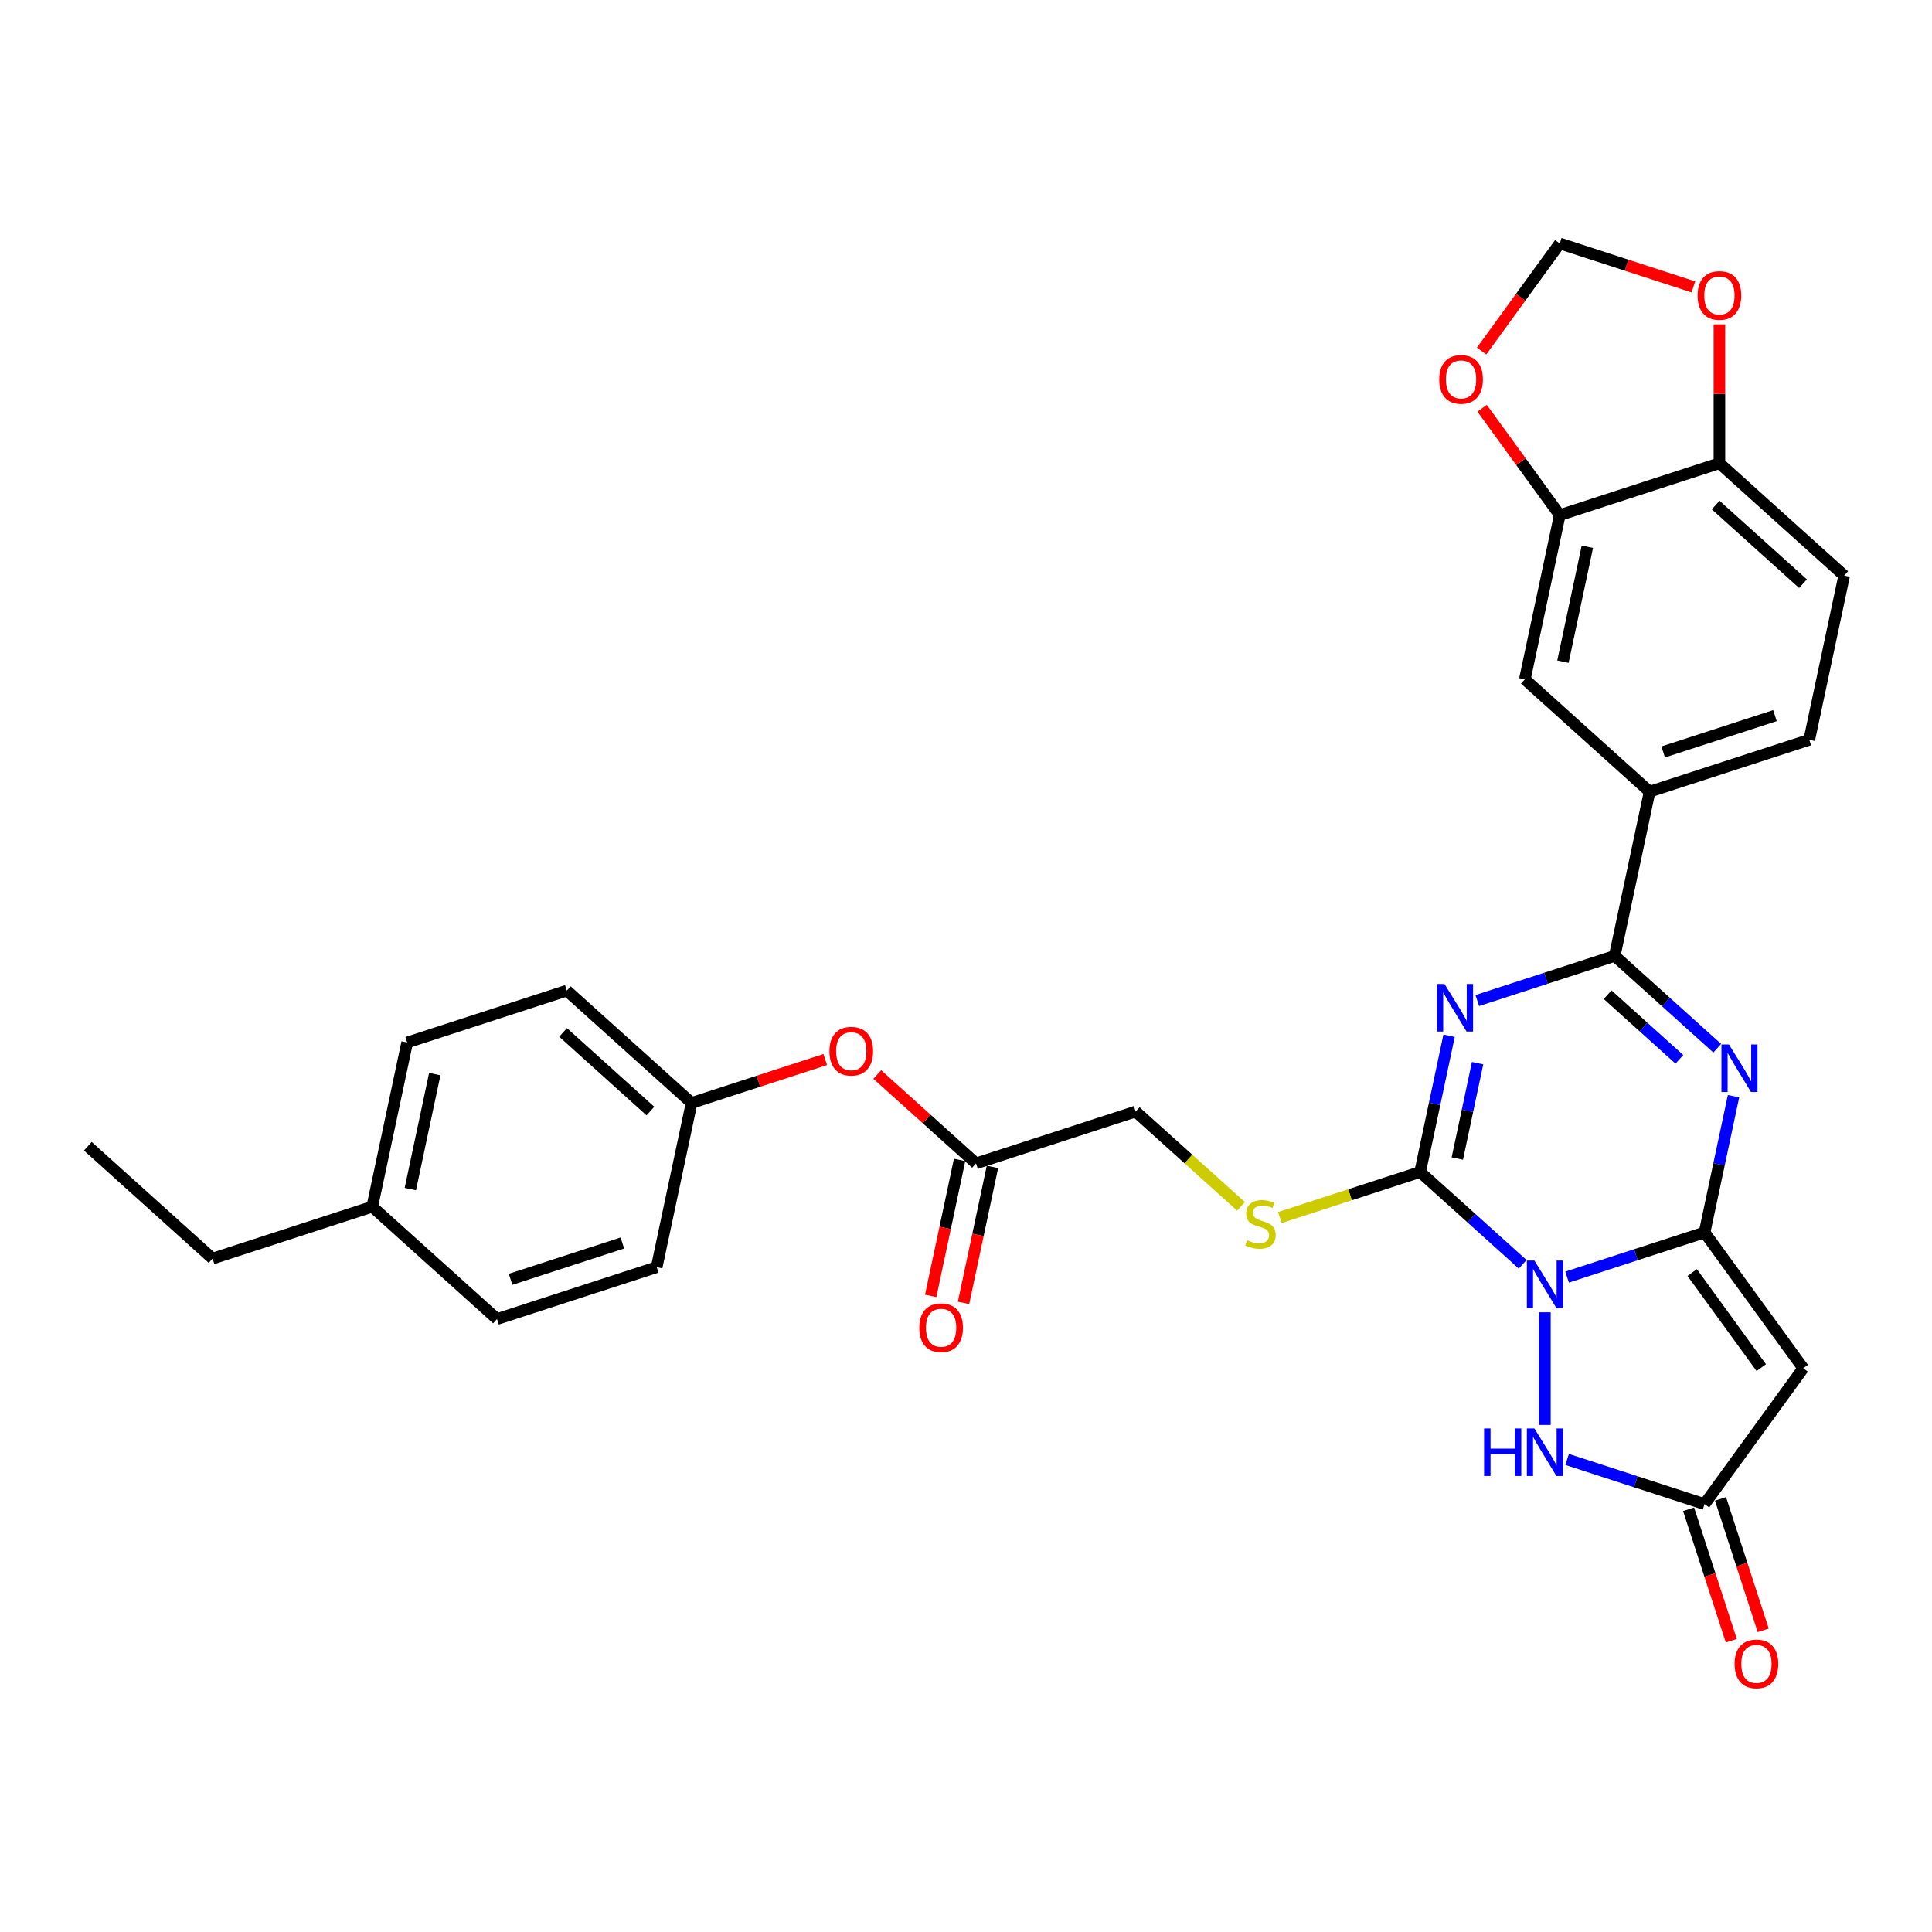 <?xml version='1.0' encoding='iso-8859-1'?>
<svg version='1.1' baseProfile='full'
              xmlns='http://www.w3.org/2000/svg'
                      xmlns:rdkit='http://www.rdkit.org/xml'
                      xmlns:xlink='http://www.w3.org/1999/xlink'
                  xml:space='preserve'
width='1000px' height='1000px' viewBox='0 0 1000 1000'>
<!-- END OF HEADER -->
<rect style='opacity:1.0;fill:#FFFFFF;stroke:none' width='1000' height='1000' x='0' y='0'> </rect>
<path class='bond-0' d='M 811.138,661.023 L 846.708,649.466' style='fill:none;fill-rule:evenodd;stroke:#0000FF;stroke-width:6px;stroke-linecap:butt;stroke-linejoin:miter;stroke-opacity:1' />
<path class='bond-0' d='M 846.708,649.466 L 882.277,637.909' style='fill:none;fill-rule:evenodd;stroke:#000000;stroke-width:6px;stroke-linecap:butt;stroke-linejoin:miter;stroke-opacity:1' />
<path class='bond-2' d='M 788.127,654.402 L 761.591,630.509' style='fill:none;fill-rule:evenodd;stroke:#0000FF;stroke-width:6px;stroke-linecap:butt;stroke-linejoin:miter;stroke-opacity:1' />
<path class='bond-2' d='M 761.591,630.509 L 735.055,606.616' style='fill:none;fill-rule:evenodd;stroke:#000000;stroke-width:6px;stroke-linecap:butt;stroke-linejoin:miter;stroke-opacity:1' />
<path class='bond-6' d='M 799.633,679.239 L 799.633,737.544' style='fill:none;fill-rule:evenodd;stroke:#0000FF;stroke-width:6px;stroke-linecap:butt;stroke-linejoin:miter;stroke-opacity:1' />
<path class='bond-3' d='M 882.277,637.909 L 889.772,602.648' style='fill:none;fill-rule:evenodd;stroke:#000000;stroke-width:6px;stroke-linecap:butt;stroke-linejoin:miter;stroke-opacity:1' />
<path class='bond-3' d='M 889.772,602.648 L 897.267,567.387' style='fill:none;fill-rule:evenodd;stroke:#0000FF;stroke-width:6px;stroke-linecap:butt;stroke-linejoin:miter;stroke-opacity:1' />
<path class='bond-5' d='M 882.277,637.909 L 933.354,708.21' style='fill:none;fill-rule:evenodd;stroke:#000000;stroke-width:6px;stroke-linecap:butt;stroke-linejoin:miter;stroke-opacity:1' />
<path class='bond-5' d='M 875.878,658.669 L 911.633,707.881' style='fill:none;fill-rule:evenodd;stroke:#000000;stroke-width:6px;stroke-linecap:butt;stroke-linejoin:miter;stroke-opacity:1' />
<path class='bond-1' d='M 750.045,536.094 L 742.55,571.355' style='fill:none;fill-rule:evenodd;stroke:#0000FF;stroke-width:6px;stroke-linecap:butt;stroke-linejoin:miter;stroke-opacity:1' />
<path class='bond-1' d='M 742.55,571.355 L 735.055,606.616' style='fill:none;fill-rule:evenodd;stroke:#000000;stroke-width:6px;stroke-linecap:butt;stroke-linejoin:miter;stroke-opacity:1' />
<path class='bond-1' d='M 764.796,550.286 L 759.55,574.968' style='fill:none;fill-rule:evenodd;stroke:#0000FF;stroke-width:6px;stroke-linecap:butt;stroke-linejoin:miter;stroke-opacity:1' />
<path class='bond-1' d='M 759.55,574.968 L 754.303,599.651' style='fill:none;fill-rule:evenodd;stroke:#000000;stroke-width:6px;stroke-linecap:butt;stroke-linejoin:miter;stroke-opacity:1' />
<path class='bond-4' d='M 764.627,517.879 L 800.197,506.321' style='fill:none;fill-rule:evenodd;stroke:#0000FF;stroke-width:6px;stroke-linecap:butt;stroke-linejoin:miter;stroke-opacity:1' />
<path class='bond-4' d='M 800.197,506.321 L 835.767,494.764' style='fill:none;fill-rule:evenodd;stroke:#000000;stroke-width:6px;stroke-linecap:butt;stroke-linejoin:miter;stroke-opacity:1' />
<path class='bond-9' d='M 735.055,606.616 L 698.764,618.407' style='fill:none;fill-rule:evenodd;stroke:#000000;stroke-width:6px;stroke-linecap:butt;stroke-linejoin:miter;stroke-opacity:1' />
<path class='bond-9' d='M 698.764,618.407 L 662.473,630.199' style='fill:none;fill-rule:evenodd;stroke:#CCCC00;stroke-width:6px;stroke-linecap:butt;stroke-linejoin:miter;stroke-opacity:1' />
<path class='bond-32' d='M 888.839,542.551 L 862.303,518.657' style='fill:none;fill-rule:evenodd;stroke:#0000FF;stroke-width:6px;stroke-linecap:butt;stroke-linejoin:miter;stroke-opacity:1' />
<path class='bond-32' d='M 862.303,518.657 L 835.767,494.764' style='fill:none;fill-rule:evenodd;stroke:#000000;stroke-width:6px;stroke-linecap:butt;stroke-linejoin:miter;stroke-opacity:1' />
<path class='bond-32' d='M 869.249,548.298 L 850.674,531.573' style='fill:none;fill-rule:evenodd;stroke:#0000FF;stroke-width:6px;stroke-linecap:butt;stroke-linejoin:miter;stroke-opacity:1' />
<path class='bond-32' d='M 850.674,531.573 L 832.098,514.848' style='fill:none;fill-rule:evenodd;stroke:#000000;stroke-width:6px;stroke-linecap:butt;stroke-linejoin:miter;stroke-opacity:1' />
<path class='bond-8' d='M 835.767,494.764 L 853.834,409.765' style='fill:none;fill-rule:evenodd;stroke:#000000;stroke-width:6px;stroke-linecap:butt;stroke-linejoin:miter;stroke-opacity:1' />
<path class='bond-31' d='M 933.354,708.21 L 882.277,778.512' style='fill:none;fill-rule:evenodd;stroke:#000000;stroke-width:6px;stroke-linecap:butt;stroke-linejoin:miter;stroke-opacity:1' />
<path class='bond-7' d='M 811.138,755.398 L 846.708,766.955' style='fill:none;fill-rule:evenodd;stroke:#0000FF;stroke-width:6px;stroke-linecap:butt;stroke-linejoin:miter;stroke-opacity:1' />
<path class='bond-7' d='M 846.708,766.955 L 882.277,778.512' style='fill:none;fill-rule:evenodd;stroke:#000000;stroke-width:6px;stroke-linecap:butt;stroke-linejoin:miter;stroke-opacity:1' />
<path class='bond-17' d='M 874.013,781.197 L 885.065,815.212' style='fill:none;fill-rule:evenodd;stroke:#000000;stroke-width:6px;stroke-linecap:butt;stroke-linejoin:miter;stroke-opacity:1' />
<path class='bond-17' d='M 885.065,815.212 L 896.117,849.226' style='fill:none;fill-rule:evenodd;stroke:#FF0000;stroke-width:6px;stroke-linecap:butt;stroke-linejoin:miter;stroke-opacity:1' />
<path class='bond-17' d='M 890.542,775.827 L 901.594,809.841' style='fill:none;fill-rule:evenodd;stroke:#000000;stroke-width:6px;stroke-linecap:butt;stroke-linejoin:miter;stroke-opacity:1' />
<path class='bond-17' d='M 901.594,809.841 L 912.646,843.855' style='fill:none;fill-rule:evenodd;stroke:#FF0000;stroke-width:6px;stroke-linecap:butt;stroke-linejoin:miter;stroke-opacity:1' />
<path class='bond-11' d='M 853.834,409.765 L 789.256,351.619' style='fill:none;fill-rule:evenodd;stroke:#000000;stroke-width:6px;stroke-linecap:butt;stroke-linejoin:miter;stroke-opacity:1' />
<path class='bond-19' d='M 853.834,409.765 L 936.478,382.912' style='fill:none;fill-rule:evenodd;stroke:#000000;stroke-width:6px;stroke-linecap:butt;stroke-linejoin:miter;stroke-opacity:1' />
<path class='bond-19' d='M 860.86,389.208 L 918.711,370.411' style='fill:none;fill-rule:evenodd;stroke:#000000;stroke-width:6px;stroke-linecap:butt;stroke-linejoin:miter;stroke-opacity:1' />
<path class='bond-22' d='M 642.348,624.408 L 615.09,599.865' style='fill:none;fill-rule:evenodd;stroke:#CCCC00;stroke-width:6px;stroke-linecap:butt;stroke-linejoin:miter;stroke-opacity:1' />
<path class='bond-22' d='M 615.09,599.865 L 587.833,575.323' style='fill:none;fill-rule:evenodd;stroke:#000000;stroke-width:6px;stroke-linecap:butt;stroke-linejoin:miter;stroke-opacity:1' />
<path class='bond-10' d='M 807.323,266.621 L 789.256,351.619' style='fill:none;fill-rule:evenodd;stroke:#000000;stroke-width:6px;stroke-linecap:butt;stroke-linejoin:miter;stroke-opacity:1' />
<path class='bond-10' d='M 821.613,282.984 L 808.966,342.483' style='fill:none;fill-rule:evenodd;stroke:#000000;stroke-width:6px;stroke-linecap:butt;stroke-linejoin:miter;stroke-opacity:1' />
<path class='bond-14' d='M 807.323,266.621 L 787.233,238.969' style='fill:none;fill-rule:evenodd;stroke:#000000;stroke-width:6px;stroke-linecap:butt;stroke-linejoin:miter;stroke-opacity:1' />
<path class='bond-14' d='M 787.233,238.969 L 767.143,211.317' style='fill:none;fill-rule:evenodd;stroke:#FF0000;stroke-width:6px;stroke-linecap:butt;stroke-linejoin:miter;stroke-opacity:1' />
<path class='bond-33' d='M 807.323,266.621 L 889.968,239.768' style='fill:none;fill-rule:evenodd;stroke:#000000;stroke-width:6px;stroke-linecap:butt;stroke-linejoin:miter;stroke-opacity:1' />
<path class='bond-12' d='M 505.188,602.175 L 587.833,575.323' style='fill:none;fill-rule:evenodd;stroke:#000000;stroke-width:6px;stroke-linecap:butt;stroke-linejoin:miter;stroke-opacity:1' />
<path class='bond-18' d='M 505.188,602.175 L 479.634,579.166' style='fill:none;fill-rule:evenodd;stroke:#000000;stroke-width:6px;stroke-linecap:butt;stroke-linejoin:miter;stroke-opacity:1' />
<path class='bond-18' d='M 479.634,579.166 L 454.08,556.157' style='fill:none;fill-rule:evenodd;stroke:#FF0000;stroke-width:6px;stroke-linecap:butt;stroke-linejoin:miter;stroke-opacity:1' />
<path class='bond-20' d='M 496.688,600.369 L 489.208,635.56' style='fill:none;fill-rule:evenodd;stroke:#000000;stroke-width:6px;stroke-linecap:butt;stroke-linejoin:miter;stroke-opacity:1' />
<path class='bond-20' d='M 489.208,635.56 L 481.728,670.751' style='fill:none;fill-rule:evenodd;stroke:#FF0000;stroke-width:6px;stroke-linecap:butt;stroke-linejoin:miter;stroke-opacity:1' />
<path class='bond-20' d='M 513.688,603.982 L 506.208,639.173' style='fill:none;fill-rule:evenodd;stroke:#000000;stroke-width:6px;stroke-linecap:butt;stroke-linejoin:miter;stroke-opacity:1' />
<path class='bond-20' d='M 506.208,639.173 L 498.728,674.365' style='fill:none;fill-rule:evenodd;stroke:#FF0000;stroke-width:6px;stroke-linecap:butt;stroke-linejoin:miter;stroke-opacity:1' />
<path class='bond-13' d='M 889.968,239.768 L 954.545,297.914' style='fill:none;fill-rule:evenodd;stroke:#000000;stroke-width:6px;stroke-linecap:butt;stroke-linejoin:miter;stroke-opacity:1' />
<path class='bond-13' d='M 888.025,261.405 L 933.23,302.107' style='fill:none;fill-rule:evenodd;stroke:#000000;stroke-width:6px;stroke-linecap:butt;stroke-linejoin:miter;stroke-opacity:1' />
<path class='bond-15' d='M 889.968,239.768 L 889.968,203.818' style='fill:none;fill-rule:evenodd;stroke:#000000;stroke-width:6px;stroke-linecap:butt;stroke-linejoin:miter;stroke-opacity:1' />
<path class='bond-15' d='M 889.968,203.818 L 889.968,167.869' style='fill:none;fill-rule:evenodd;stroke:#FF0000;stroke-width:6px;stroke-linecap:butt;stroke-linejoin:miter;stroke-opacity:1' />
<path class='bond-16' d='M 766.865,181.703 L 787.094,153.86' style='fill:none;fill-rule:evenodd;stroke:#FF0000;stroke-width:6px;stroke-linecap:butt;stroke-linejoin:miter;stroke-opacity:1' />
<path class='bond-16' d='M 787.094,153.86 L 807.323,126.017' style='fill:none;fill-rule:evenodd;stroke:#000000;stroke-width:6px;stroke-linecap:butt;stroke-linejoin:miter;stroke-opacity:1' />
<path class='bond-35' d='M 876.499,148.494 L 841.911,137.255' style='fill:none;fill-rule:evenodd;stroke:#FF0000;stroke-width:6px;stroke-linecap:butt;stroke-linejoin:miter;stroke-opacity:1' />
<path class='bond-35' d='M 841.911,137.255 L 807.323,126.017' style='fill:none;fill-rule:evenodd;stroke:#000000;stroke-width:6px;stroke-linecap:butt;stroke-linejoin:miter;stroke-opacity:1' />
<path class='bond-23' d='M 427.141,548.406 L 392.554,559.644' style='fill:none;fill-rule:evenodd;stroke:#FF0000;stroke-width:6px;stroke-linecap:butt;stroke-linejoin:miter;stroke-opacity:1' />
<path class='bond-23' d='M 392.554,559.644 L 357.966,570.882' style='fill:none;fill-rule:evenodd;stroke:#000000;stroke-width:6px;stroke-linecap:butt;stroke-linejoin:miter;stroke-opacity:1' />
<path class='bond-21' d='M 936.478,382.912 L 954.545,297.914' style='fill:none;fill-rule:evenodd;stroke:#000000;stroke-width:6px;stroke-linecap:butt;stroke-linejoin:miter;stroke-opacity:1' />
<path class='bond-25' d='M 357.966,570.882 L 339.899,655.881' style='fill:none;fill-rule:evenodd;stroke:#000000;stroke-width:6px;stroke-linecap:butt;stroke-linejoin:miter;stroke-opacity:1' />
<path class='bond-26' d='M 357.966,570.882 L 293.388,512.737' style='fill:none;fill-rule:evenodd;stroke:#000000;stroke-width:6px;stroke-linecap:butt;stroke-linejoin:miter;stroke-opacity:1' />
<path class='bond-26' d='M 336.65,575.076 L 291.446,534.374' style='fill:none;fill-rule:evenodd;stroke:#000000;stroke-width:6px;stroke-linecap:butt;stroke-linejoin:miter;stroke-opacity:1' />
<path class='bond-24' d='M 192.677,624.588 L 210.744,539.589' style='fill:none;fill-rule:evenodd;stroke:#000000;stroke-width:6px;stroke-linecap:butt;stroke-linejoin:miter;stroke-opacity:1' />
<path class='bond-24' d='M 212.387,615.452 L 225.034,555.953' style='fill:none;fill-rule:evenodd;stroke:#000000;stroke-width:6px;stroke-linecap:butt;stroke-linejoin:miter;stroke-opacity:1' />
<path class='bond-29' d='M 192.677,624.588 L 110.032,651.441' style='fill:none;fill-rule:evenodd;stroke:#000000;stroke-width:6px;stroke-linecap:butt;stroke-linejoin:miter;stroke-opacity:1' />
<path class='bond-34' d='M 192.677,624.588 L 257.254,682.734' style='fill:none;fill-rule:evenodd;stroke:#000000;stroke-width:6px;stroke-linecap:butt;stroke-linejoin:miter;stroke-opacity:1' />
<path class='bond-27' d='M 339.899,655.881 L 257.254,682.734' style='fill:none;fill-rule:evenodd;stroke:#000000;stroke-width:6px;stroke-linecap:butt;stroke-linejoin:miter;stroke-opacity:1' />
<path class='bond-27' d='M 322.132,643.38 L 264.28,662.177' style='fill:none;fill-rule:evenodd;stroke:#000000;stroke-width:6px;stroke-linecap:butt;stroke-linejoin:miter;stroke-opacity:1' />
<path class='bond-28' d='M 293.388,512.737 L 210.744,539.589' style='fill:none;fill-rule:evenodd;stroke:#000000;stroke-width:6px;stroke-linecap:butt;stroke-linejoin:miter;stroke-opacity:1' />
<path class='bond-30' d='M 110.032,651.441 L 45.455,593.295' style='fill:none;fill-rule:evenodd;stroke:#000000;stroke-width:6px;stroke-linecap:butt;stroke-linejoin:miter;stroke-opacity:1' />
<path  class='atom-0' d='M 794.193 652.457
L 802.257 665.492
Q 803.056 666.778, 804.342 669.106
Q 805.629 671.435, 805.698 671.574
L 805.698 652.457
L 808.965 652.457
L 808.965 677.066
L 805.594 677.066
L 796.939 662.815
Q 795.931 661.147, 794.853 659.235
Q 793.81 657.323, 793.498 656.732
L 793.498 677.066
L 790.3 677.066
L 790.3 652.457
L 794.193 652.457
' fill='#0000FF'/>
<path  class='atom-2' d='M 747.682 509.312
L 755.746 522.347
Q 756.546 523.633, 757.832 525.962
Q 759.118 528.291, 759.188 528.43
L 759.188 509.312
L 762.455 509.312
L 762.455 533.922
L 759.083 533.922
L 750.428 519.67
Q 749.42 518.002, 748.343 516.09
Q 747.3 514.178, 746.987 513.588
L 746.987 533.922
L 743.789 533.922
L 743.789 509.312
L 747.682 509.312
' fill='#0000FF'/>
<path  class='atom-4' d='M 894.905 540.605
L 902.969 553.64
Q 903.768 554.926, 905.054 557.255
Q 906.34 559.584, 906.41 559.723
L 906.41 540.605
L 909.677 540.605
L 909.677 565.215
L 906.305 565.215
L 897.65 550.963
Q 896.642 549.295, 895.565 547.383
Q 894.522 545.471, 894.209 544.881
L 894.209 565.215
L 891.011 565.215
L 891.011 540.605
L 894.905 540.605
' fill='#0000FF'/>
<path  class='atom-7' d='M 768.158 739.355
L 771.495 739.355
L 771.495 749.817
L 784.078 749.817
L 784.078 739.355
L 787.415 739.355
L 787.415 763.964
L 784.078 763.964
L 784.078 752.598
L 771.495 752.598
L 771.495 763.964
L 768.158 763.964
L 768.158 739.355
' fill='#0000FF'/>
<path  class='atom-7' d='M 794.193 739.355
L 802.257 752.389
Q 803.056 753.675, 804.342 756.004
Q 805.629 758.333, 805.698 758.472
L 805.698 739.355
L 808.965 739.355
L 808.965 763.964
L 805.594 763.964
L 796.939 749.713
Q 795.931 748.044, 794.853 746.133
Q 793.81 744.221, 793.498 743.63
L 793.498 763.964
L 790.3 763.964
L 790.3 739.355
L 794.193 739.355
' fill='#0000FF'/>
<path  class='atom-10' d='M 645.459 641.915
Q 645.737 642.019, 646.884 642.506
Q 648.031 642.993, 649.282 643.305
Q 650.568 643.583, 651.82 643.583
Q 654.148 643.583, 655.504 642.471
Q 656.86 641.324, 656.86 639.343
Q 656.86 637.987, 656.164 637.153
Q 655.504 636.319, 654.461 635.867
Q 653.418 635.415, 651.68 634.894
Q 649.491 634.233, 648.17 633.608
Q 646.884 632.982, 645.945 631.661
Q 645.041 630.34, 645.041 628.116
Q 645.041 625.022, 647.127 623.11
Q 649.247 621.199, 653.418 621.199
Q 656.269 621.199, 659.501 622.554
L 658.702 625.231
Q 655.747 624.014, 653.523 624.014
Q 651.124 624.014, 649.803 625.022
Q 648.483 625.995, 648.517 627.699
Q 648.517 629.019, 649.178 629.819
Q 649.873 630.618, 650.846 631.07
Q 651.854 631.522, 653.523 632.043
Q 655.747 632.739, 657.068 633.434
Q 658.389 634.129, 659.327 635.554
Q 660.301 636.944, 660.301 639.343
Q 660.301 642.749, 658.007 644.591
Q 655.747 646.399, 651.959 646.399
Q 649.769 646.399, 648.1 645.912
Q 646.467 645.46, 644.52 644.661
L 645.459 641.915
' fill='#CCCC00'/>
<path  class='atom-15' d='M 744.949 196.388
Q 744.949 190.479, 747.869 187.177
Q 750.789 183.875, 756.246 183.875
Q 761.703 183.875, 764.623 187.177
Q 767.543 190.479, 767.543 196.388
Q 767.543 202.367, 764.588 205.773
Q 761.634 209.145, 756.246 209.145
Q 750.824 209.145, 747.869 205.773
Q 744.949 202.402, 744.949 196.388
M 756.246 206.364
Q 760 206.364, 762.016 203.862
Q 764.067 201.324, 764.067 196.388
Q 764.067 191.557, 762.016 189.124
Q 760 186.656, 756.246 186.656
Q 752.492 186.656, 750.441 189.089
Q 748.425 191.522, 748.425 196.388
Q 748.425 201.359, 750.441 203.862
Q 752.492 206.364, 756.246 206.364
' fill='#FF0000'/>
<path  class='atom-16' d='M 878.671 152.939
Q 878.671 147.03, 881.591 143.728
Q 884.511 140.426, 889.968 140.426
Q 895.425 140.426, 898.345 143.728
Q 901.265 147.03, 901.265 152.939
Q 901.265 158.918, 898.31 162.324
Q 895.356 165.696, 889.968 165.696
Q 884.545 165.696, 881.591 162.324
Q 878.671 158.953, 878.671 152.939
M 889.968 162.915
Q 893.722 162.915, 895.738 160.413
Q 897.789 157.875, 897.789 152.939
Q 897.789 148.108, 895.738 145.675
Q 893.722 143.207, 889.968 143.207
Q 886.214 143.207, 884.163 145.64
Q 882.147 148.073, 882.147 152.939
Q 882.147 157.91, 884.163 160.413
Q 886.214 162.915, 889.968 162.915
' fill='#FF0000'/>
<path  class='atom-18' d='M 897.833 861.226
Q 897.833 855.317, 900.753 852.015
Q 903.673 848.713, 909.13 848.713
Q 914.587 848.713, 917.507 852.015
Q 920.427 855.317, 920.427 861.226
Q 920.427 867.205, 917.472 870.611
Q 914.518 873.983, 909.13 873.983
Q 903.708 873.983, 900.753 870.611
Q 897.833 867.24, 897.833 861.226
M 909.13 871.202
Q 912.884 871.202, 914.9 868.7
Q 916.951 866.162, 916.951 861.226
Q 916.951 856.395, 914.9 853.962
Q 912.884 851.494, 909.13 851.494
Q 905.376 851.494, 903.325 853.927
Q 901.309 856.36, 901.309 861.226
Q 901.309 866.197, 903.325 868.7
Q 905.376 871.202, 909.13 871.202
' fill='#FF0000'/>
<path  class='atom-19' d='M 429.314 544.099
Q 429.314 538.19, 432.234 534.888
Q 435.153 531.586, 440.611 531.586
Q 446.068 531.586, 448.988 534.888
Q 451.907 538.19, 451.907 544.099
Q 451.907 550.078, 448.953 553.484
Q 445.998 556.856, 440.611 556.856
Q 435.188 556.856, 432.234 553.484
Q 429.314 550.112, 429.314 544.099
M 440.611 554.075
Q 444.365 554.075, 446.381 551.572
Q 448.431 549.035, 448.431 544.099
Q 448.431 539.268, 446.381 536.834
Q 444.365 534.367, 440.611 534.367
Q 436.857 534.367, 434.806 536.8
Q 432.79 539.233, 432.79 544.099
Q 432.79 549.07, 434.806 551.572
Q 436.857 554.075, 440.611 554.075
' fill='#FF0000'/>
<path  class='atom-21' d='M 475.824 687.244
Q 475.824 681.335, 478.744 678.033
Q 481.664 674.731, 487.121 674.731
Q 492.578 674.731, 495.498 678.033
Q 498.418 681.335, 498.418 687.244
Q 498.418 693.222, 495.463 696.629
Q 492.509 700, 487.121 700
Q 481.699 700, 478.744 696.629
Q 475.824 693.257, 475.824 687.244
M 487.121 697.22
Q 490.875 697.22, 492.891 694.717
Q 494.942 692.18, 494.942 687.244
Q 494.942 682.412, 492.891 679.979
Q 490.875 677.511, 487.121 677.511
Q 483.367 677.511, 481.316 679.944
Q 479.3 682.378, 479.3 687.244
Q 479.3 692.214, 481.316 694.717
Q 483.367 697.22, 487.121 697.22
' fill='#FF0000'/>
</svg>
